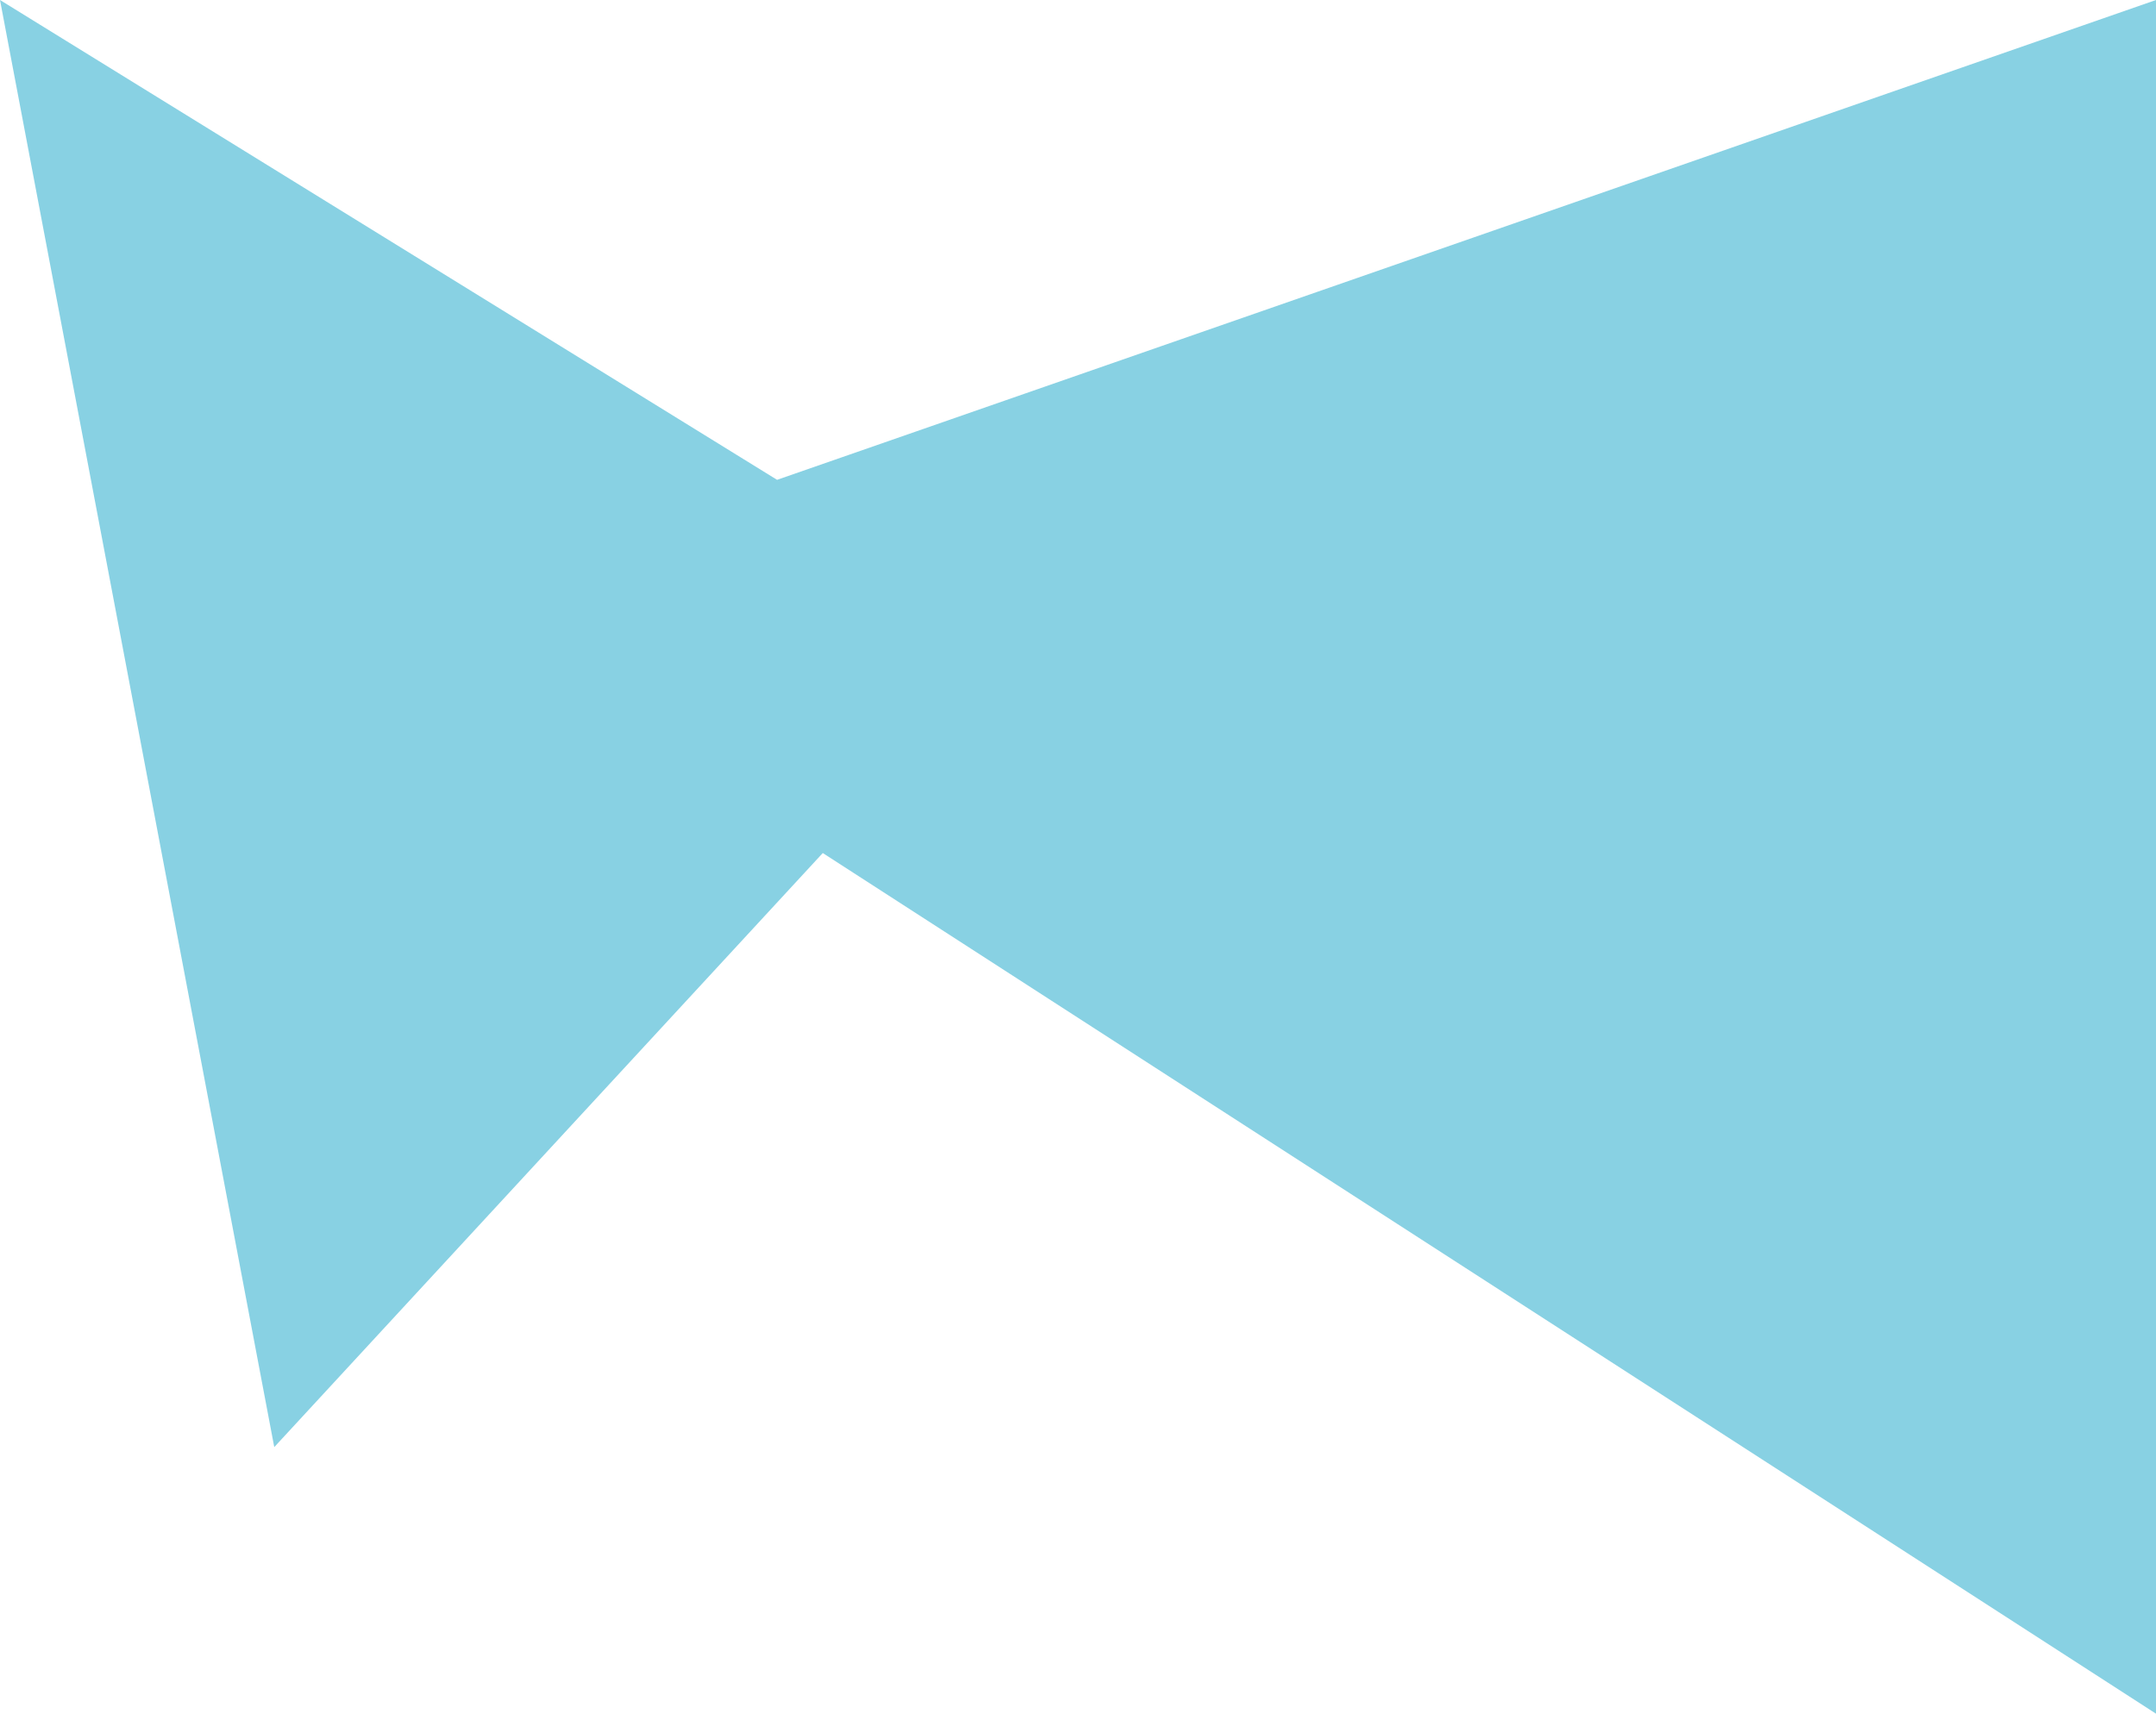 <?xml version="1.0" encoding="utf-8"?>
<!-- Generator: Adobe Illustrator 26.2.1, SVG Export Plug-In . SVG Version: 6.00 Build 0)  -->
<svg version="1.1" id="Calque_1" xmlns="http://www.w3.org/2000/svg" xmlns:xlink="http://www.w3.org/1999/xlink" x="0px" y="0px"
	 viewBox="0 0 28.3 22.5" style="enable-background:new 0 0 28.3 22.5;" xml:space="preserve">
<style type="text/css">
	.st0{fill:#88D1E3;}
</style>
<path id="Tracé_34" class="st0" d="M0,0l3.6,19l7.2-7.8l17.5,11.3V0L10.2,6.3L0,0z"/>
</svg>
